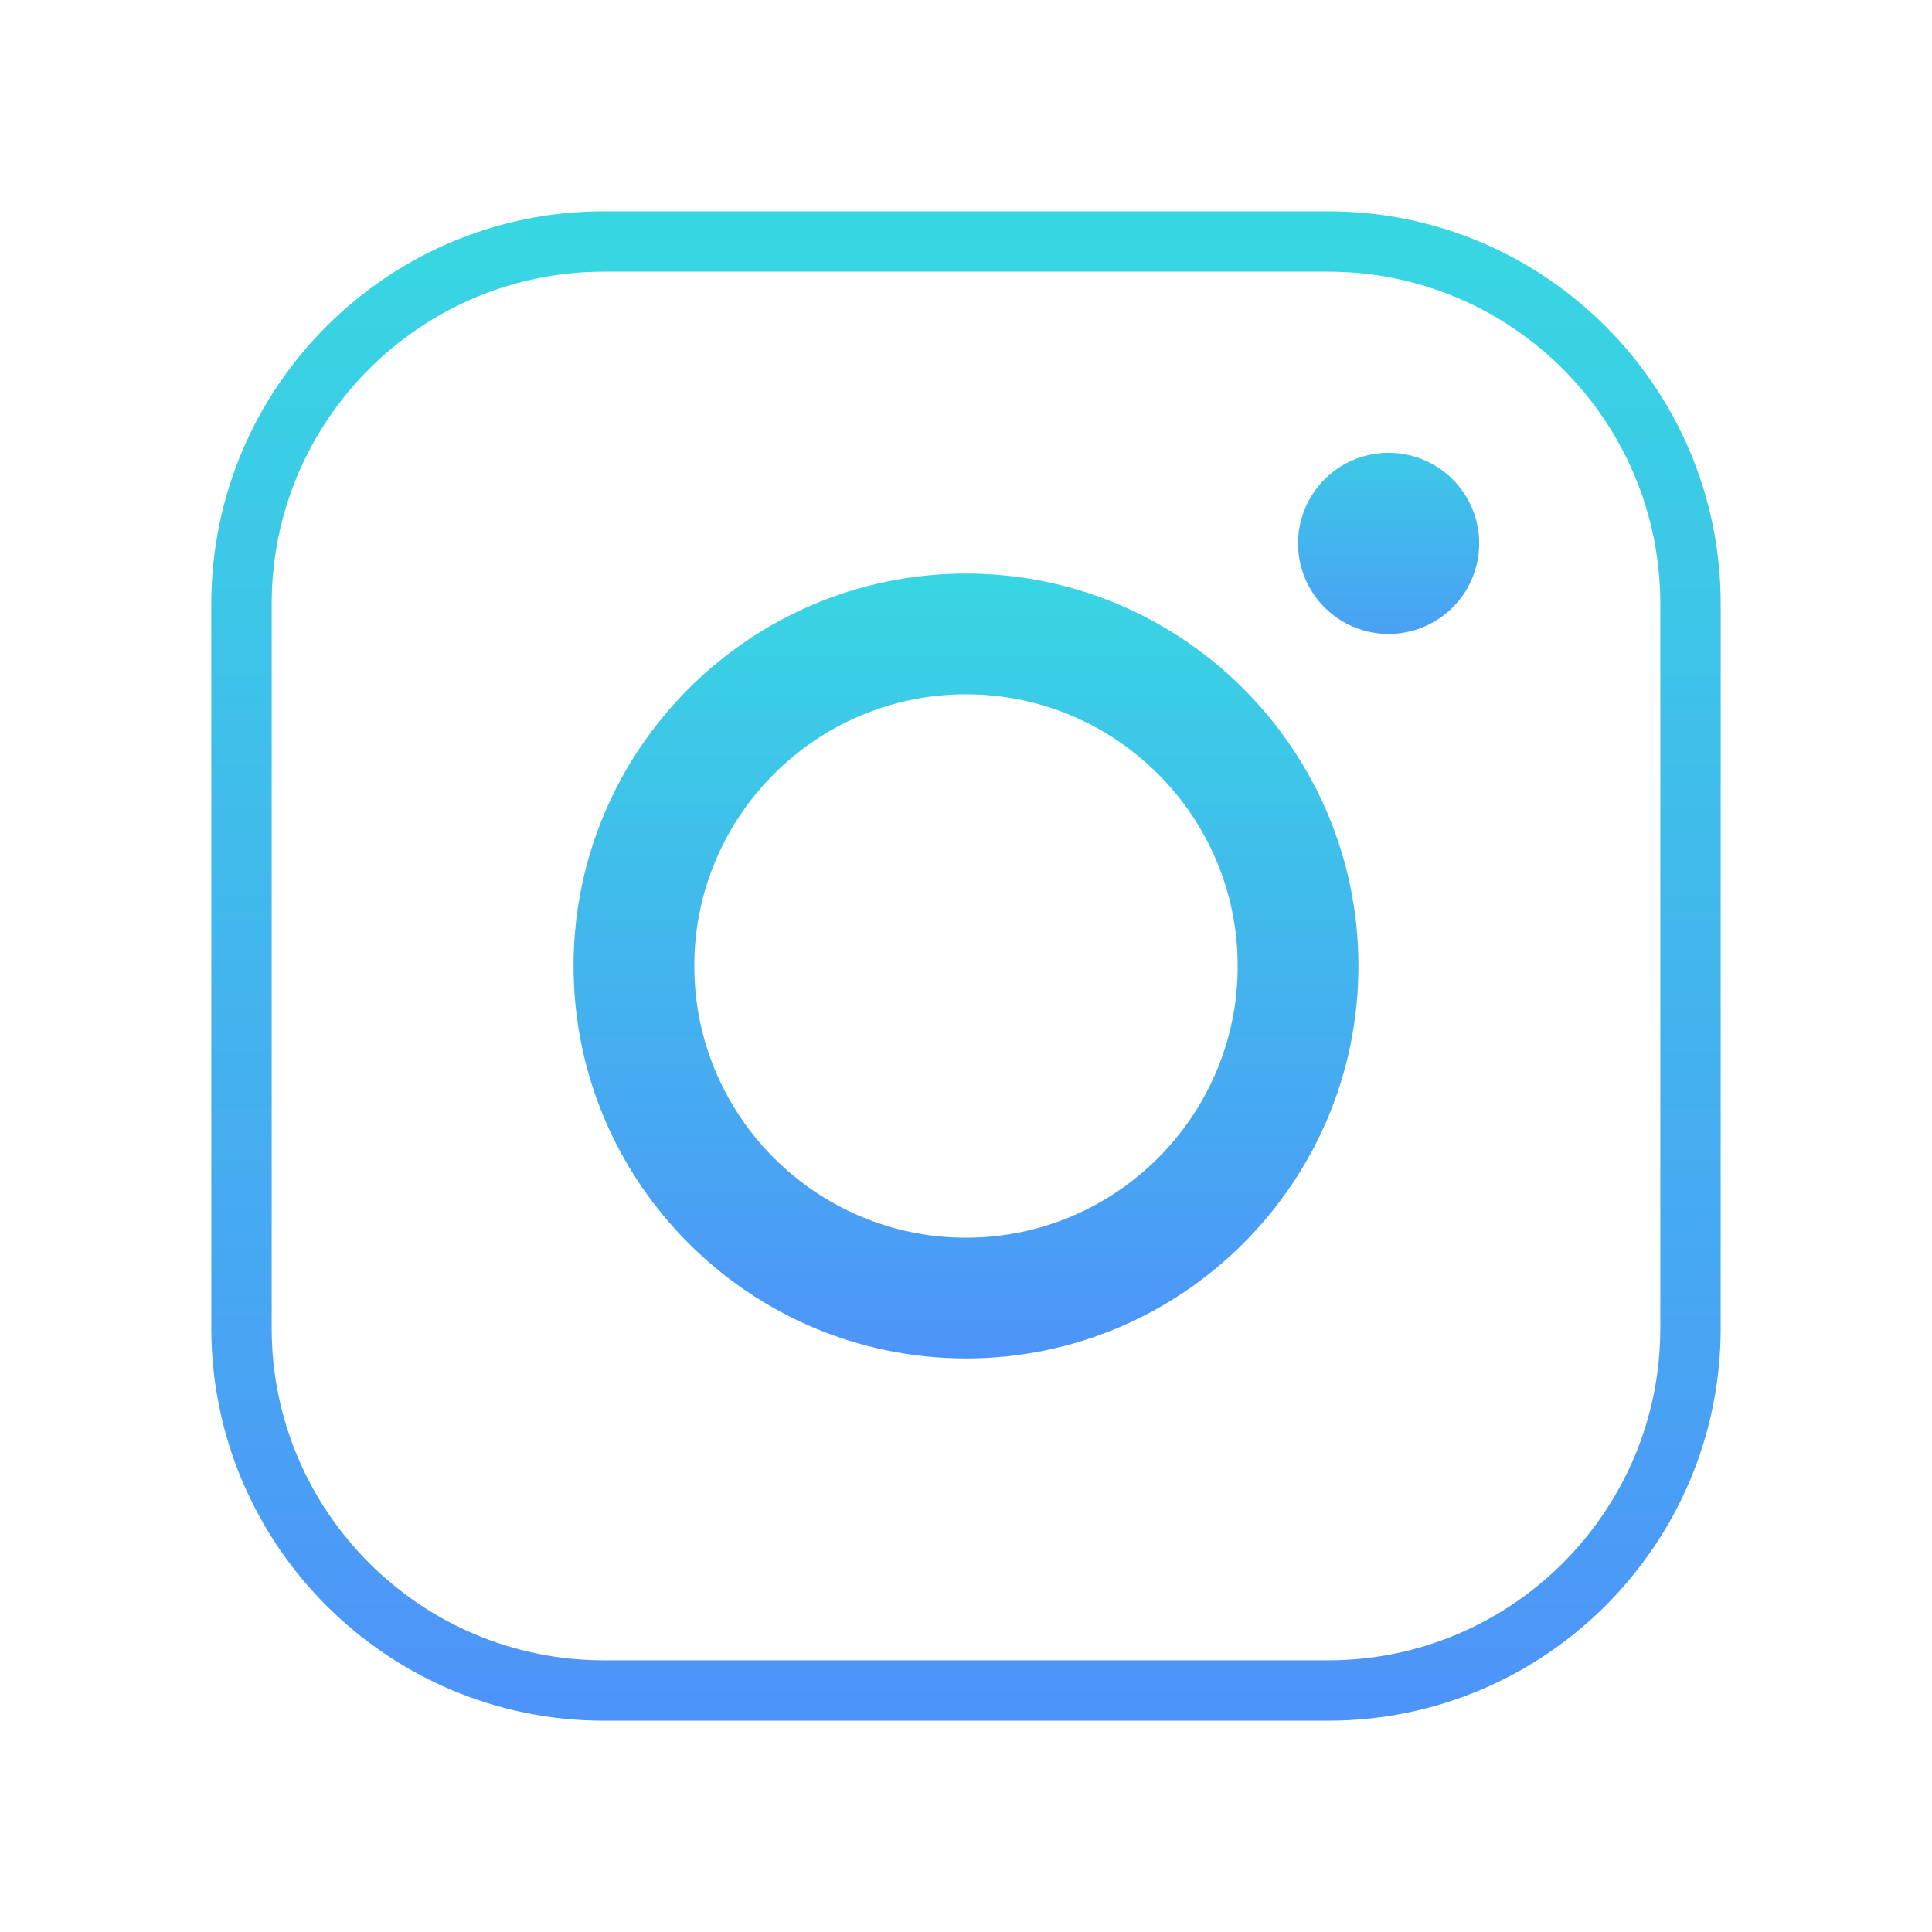 <svg xmlns="http://www.w3.org/2000/svg" x="0px" y="0px" width="64" height="64" viewBox="0 0 64 64">
<linearGradient id="jm_nAfYbxsVmTlYr5N4x9a_43625_gr1" x1="32" x2="32" y1="6.667" y2="57.872" gradientUnits="userSpaceOnUse" spreadMethod="reflect">
    <stop offset="0" stop-color="#37d8e2"></stop>
    <stop offset="1" stop-color="#4e92f9"></stop>
</linearGradient>
    <path fill="url(#jm_nAfYbxsVmTlYr5N4x9a_43625_gr1)" d="M44,57H20c-7.168,0-13-5.832-13-13V20c0-7.168,5.832-13,13-13h24c7.168,0,13,5.832,13,13v24 C57,51.168,51.168,57,44,57z M20,9C13.935,9,9,13.935,9,20v24c0,6.065,4.935,11,11,11h24c6.065,0,11-4.935,11-11V20 c0-6.065-4.935-11-11-11H20z">
    </path>
<linearGradient id="jm_nAfYbxsVmTlYr5N4x9b_43625_gr2" x1="32" x2="32" y1="18.167" y2="45.679" gradientUnits="userSpaceOnUse" spreadMethod="reflect">
    <stop offset="0" stop-color="#37d8e2">
    </stop>
    <stop offset="1" stop-color="#4e92f9">
    </stop>
</linearGradient>
    <path fill="url(#jm_nAfYbxsVmTlYr5N4x9b_43625_gr2)" d="M32,45c-7.168,0-13-5.832-13-13c0-7.168,5.832-13,13-13c7.168,0,13,5.832,13,13 C45,39.168,39.168,45,32,45z M32,23c-4.962,0-9,4.038-9,9c0,4.963,4.038,9,9,9c4.963,0,9-4.037,9-9C41,27.038,36.963,23,32,23z">
    </path>
<linearGradient id="jm_nAfYbxsVmTlYr5N4x9c_43625_gr3" x1="46" x2="46" y1="12.75" y2="23.049" gradientUnits="userSpaceOnUse" spreadMethod="reflect">
    <stop offset="0" stop-color="#37d8e2">
    </stop>
    <stop offset="1" stop-color="#4e92f9">
    </stop>
</linearGradient>
<path fill="url(#jm_nAfYbxsVmTlYr5N4x9c_43625_gr3)" d="M46 15A3 3 0 1 0 46 21A3 3 0 1 0 46 15Z"></path>
</svg>

